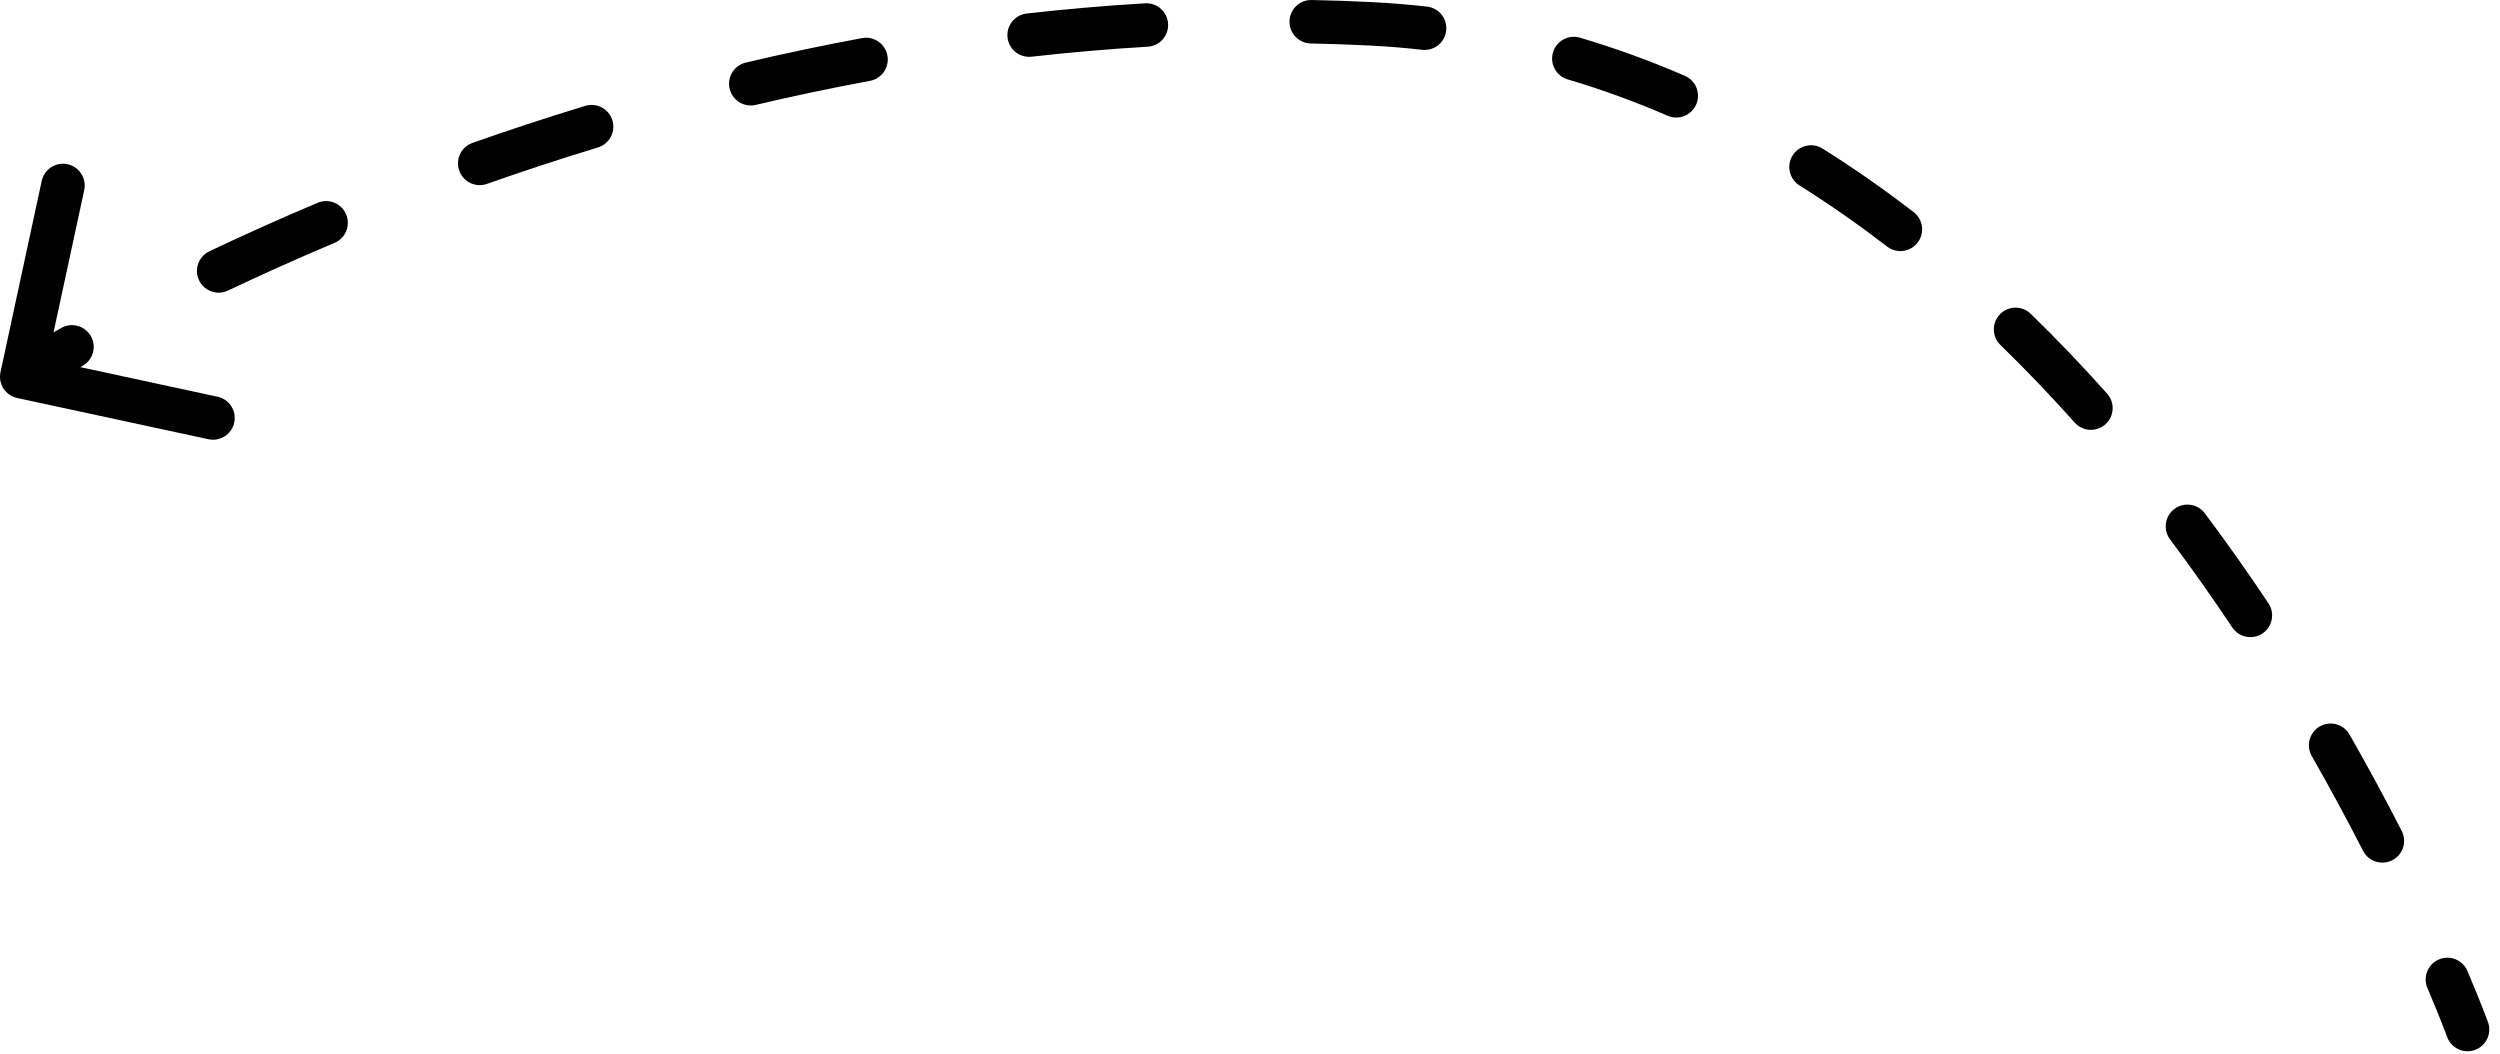 <?xml version="1.0" encoding="UTF-8"?> <svg xmlns="http://www.w3.org/2000/svg" width="230" height="97" viewBox="0 0 230 97" fill="none"><path d="M228.894 94.028C229.272 95.066 228.737 96.214 227.7 96.593C226.662 96.971 225.514 96.436 225.136 95.398L227.015 94.713L228.894 94.028ZM126.05 2.188L125.951 4.186L126.05 2.188ZM1.578 36.615C0.498 36.382 -0.188 35.318 0.045 34.238L3.839 16.643C4.071 15.563 5.136 14.877 6.215 15.109C7.295 15.342 7.982 16.406 7.749 17.486L4.376 33.126L20.017 36.499C21.097 36.732 21.783 37.796 21.55 38.876C21.317 39.955 20.253 40.642 19.174 40.409L1.578 36.615ZM223.321 90.892C222.889 89.875 223.363 88.701 224.38 88.269C225.397 87.838 226.571 88.312 227.003 89.329L225.162 90.11L223.321 90.892ZM220.96 76.45C221.463 77.433 221.074 78.638 220.091 79.141C219.107 79.645 217.902 79.255 217.399 78.272L219.18 77.361L220.96 76.45ZM212.682 69.558C212.134 68.6 212.466 67.378 213.425 66.829C214.384 66.281 215.606 66.614 216.154 67.572L214.418 68.565L212.682 69.558ZM208.699 55.507C209.312 56.425 209.064 57.667 208.145 58.28C207.227 58.894 205.985 58.646 205.372 57.727L207.035 56.617L208.699 55.507ZM199.644 49.622C198.982 48.738 199.162 47.484 200.047 46.822C200.931 46.16 202.184 46.34 202.846 47.225L201.245 48.423L199.644 49.622ZM193.856 36.213C194.592 37.037 194.52 38.301 193.697 39.037C192.873 39.773 191.608 39.701 190.873 38.877L192.365 37.545L193.856 36.213ZM184.039 31.738C183.247 30.968 183.229 29.702 183.999 28.91C184.769 28.117 186.035 28.099 186.827 28.869L185.433 30.303L184.039 31.738ZM176.056 19.514C176.932 20.188 177.095 21.444 176.422 22.319C175.748 23.194 174.492 23.358 173.617 22.684L174.836 21.099L176.056 19.514ZM165.552 17.058C164.616 16.471 164.334 15.236 164.921 14.301C165.508 13.365 166.743 13.083 167.678 13.67L166.615 15.364L165.552 17.058ZM155.01 6.976C156.023 7.415 156.49 8.592 156.051 9.606C155.613 10.62 154.435 11.086 153.422 10.648L154.216 8.812L155.01 6.976ZM144.225 7.303C143.166 6.989 142.562 5.876 142.876 4.817C143.19 3.758 144.303 3.154 145.362 3.468L144.794 5.386L144.225 7.303ZM131.286 0.607C132.383 0.731 133.173 1.721 133.049 2.819C132.925 3.916 131.935 4.706 130.837 4.582L131.062 2.594L131.286 0.607ZM120.591 4C119.487 3.977 118.61 3.064 118.632 1.96C118.654 0.856 119.567 -0.022 120.672 0L120.631 2L120.591 4ZM105.35 0.304C106.452 0.239 107.399 1.08 107.464 2.183C107.529 3.286 106.688 4.232 105.585 4.297L105.468 2.301L105.35 0.304ZM94.906 5.217C93.808 5.341 92.818 4.552 92.694 3.454C92.57 2.357 93.359 1.367 94.457 1.243L94.681 3.23L94.906 5.217ZM79.31 3.505C80.396 3.304 81.44 4.021 81.641 5.107C81.843 6.193 81.125 7.237 80.039 7.438L79.675 5.472L79.31 3.505ZM69.53 9.651C68.455 9.904 67.378 9.237 67.125 8.162C66.872 7.087 67.538 6.01 68.614 5.757L69.072 7.704L69.53 9.651ZM53.846 9.741C54.903 9.419 56.02 10.016 56.341 11.072C56.662 12.129 56.066 13.246 55.009 13.568L54.428 11.654L53.846 9.741ZM44.8 16.918C43.758 17.286 42.616 16.739 42.249 15.697C41.881 14.655 42.428 13.513 43.47 13.146L44.135 15.032L44.8 16.918ZM29.224 18.657C30.241 18.228 31.415 18.705 31.844 19.722C32.273 20.74 31.796 21.913 30.779 22.343L30.001 20.5L29.224 18.657ZM20.976 26.733C19.978 27.207 18.785 26.783 18.311 25.785C17.838 24.787 18.262 23.594 19.26 23.12L20.118 24.927L20.976 26.733ZM5.635 30.172C6.596 29.628 7.817 29.965 8.362 30.925C8.907 31.886 8.57 33.107 7.609 33.652L6.622 31.912L5.635 30.172ZM227.015 94.713C225.136 95.398 225.136 95.398 225.136 95.399C225.136 95.399 225.136 95.399 225.136 95.399C225.136 95.399 225.136 95.399 225.136 95.399C225.136 95.399 225.136 95.399 225.136 95.399C225.136 95.398 225.135 95.397 225.135 95.396C225.134 95.394 225.132 95.39 225.13 95.384C225.126 95.373 225.12 95.355 225.111 95.331C225.093 95.283 225.066 95.21 225.028 95.112C224.954 94.915 224.842 94.621 224.691 94.236C224.389 93.466 223.932 92.332 223.321 90.892L225.162 90.11L227.003 89.329C227.629 90.805 228.1 91.973 228.414 92.775C228.572 93.176 228.69 93.486 228.77 93.697C228.81 93.803 228.84 93.884 228.861 93.939C228.871 93.967 228.879 93.989 228.885 94.003C228.887 94.011 228.889 94.017 228.891 94.021C228.892 94.023 228.892 94.025 228.893 94.026C228.893 94.026 228.893 94.027 228.893 94.028C228.893 94.028 228.893 94.028 228.894 94.028C228.894 94.028 228.894 94.028 228.894 94.028C228.894 94.028 228.894 94.028 227.015 94.713ZM219.18 77.361L217.399 78.272C216.014 75.565 214.442 72.636 212.682 69.558L214.418 68.565L216.154 67.572C217.948 70.709 219.549 73.693 220.96 76.45L219.18 77.361ZM207.035 56.617L205.372 57.727C203.585 55.05 201.676 52.335 199.644 49.622L201.245 48.423L202.846 47.225C204.924 50 206.875 52.773 208.699 55.507L207.035 56.617ZM192.365 37.545L190.873 38.877C188.699 36.442 186.421 34.053 184.039 31.738L185.433 30.303L186.827 28.869C189.281 31.255 191.624 33.713 193.856 36.213L192.365 37.545ZM174.836 21.099L173.617 22.684C171.026 20.691 168.338 18.806 165.552 17.058L166.615 15.364L167.678 13.67C170.579 15.49 173.371 17.448 176.056 19.514L174.836 21.099ZM154.216 8.812L153.422 10.648C150.45 9.362 147.384 8.239 144.225 7.303L144.794 5.386L145.362 3.468C148.681 4.452 151.897 5.63 155.01 6.976L154.216 8.812ZM131.062 2.594L130.837 4.582C129.23 4.401 127.602 4.268 125.951 4.186L126.05 2.188L126.149 0.191C127.884 0.277 129.596 0.416 131.286 0.607L131.062 2.594ZM126.05 2.188L125.951 4.186C124.156 4.097 122.369 4.035 120.591 4L120.631 2L120.672 0C122.488 0.037 124.314 0.1 126.149 0.191L126.05 2.188ZM105.468 2.301L105.585 4.297C101.971 4.511 98.408 4.822 94.906 5.217L94.681 3.23L94.457 1.243C98.028 0.839 101.661 0.522 105.35 0.304L105.468 2.301ZM79.675 5.472L80.039 7.438C76.45 8.104 72.944 8.847 69.53 9.651L69.072 7.704L68.614 5.757C72.087 4.939 75.655 4.183 79.31 3.505L79.675 5.472ZM54.428 11.654L55.009 13.568C51.463 14.646 48.055 15.771 44.8 16.918L44.135 15.032L43.47 13.146C46.778 11.98 50.241 10.836 53.846 9.741L54.428 11.654ZM30.001 20.5L30.779 22.343C27.207 23.85 23.929 25.331 20.976 26.733L20.118 24.927L19.26 23.12C22.263 21.694 25.594 20.189 29.224 18.657L30.001 20.5ZM6.622 31.912L7.609 33.652C6.121 34.495 4.983 35.172 4.22 35.636C3.839 35.868 3.551 36.046 3.361 36.166C3.265 36.225 3.194 36.27 3.148 36.3C3.125 36.314 3.108 36.325 3.097 36.332C3.092 36.335 3.088 36.338 3.086 36.339C3.085 36.34 3.084 36.34 3.084 36.341C3.084 36.341 3.084 36.341 3.084 36.341C3.084 36.341 3.084 36.341 3.084 36.341C3.084 36.341 3.084 36.341 3.084 36.341C3.084 36.34 3.084 36.34 2 34.66C0.915 32.979 0.915 32.979 0.915 32.979C0.916 32.979 0.916 32.979 0.916 32.979C0.916 32.979 0.916 32.979 0.916 32.979C0.917 32.978 0.917 32.978 0.918 32.978C0.919 32.977 0.921 32.976 0.923 32.975C0.927 32.972 0.932 32.968 0.94 32.964C0.954 32.955 0.975 32.941 1.001 32.924C1.055 32.89 1.133 32.841 1.236 32.776C1.442 32.647 1.745 32.459 2.143 32.217C2.938 31.734 4.111 31.037 5.635 30.172L6.622 31.912ZM228.894 94.028C229.272 95.066 228.737 96.214 227.7 96.593C226.662 96.971 225.514 96.436 225.136 95.398L227.015 94.713L228.894 94.028ZM126.05 2.188L125.951 4.186L126.05 2.188ZM1.578 36.615C0.498 36.382 -0.188 35.318 0.045 34.238L3.839 16.643C4.071 15.563 5.136 14.877 6.215 15.109C7.295 15.342 7.982 16.406 7.749 17.486L4.376 33.126L20.017 36.499C21.097 36.732 21.783 37.796 21.55 38.876C21.317 39.955 20.253 40.642 19.174 40.409L1.578 36.615ZM223.321 90.892C222.889 89.875 223.363 88.701 224.38 88.269C225.397 87.838 226.571 88.312 227.003 89.329L225.162 90.11L223.321 90.892ZM220.96 76.45C221.463 77.433 221.074 78.638 220.091 79.141C219.107 79.645 217.902 79.255 217.399 78.272L219.18 77.361L220.96 76.45ZM212.682 69.558C212.134 68.6 212.466 67.378 213.425 66.829C214.384 66.281 215.606 66.614 216.154 67.572L214.418 68.565L212.682 69.558ZM208.699 55.507C209.312 56.425 209.064 57.667 208.145 58.28C207.227 58.894 205.985 58.646 205.372 57.727L207.035 56.617L208.699 55.507ZM199.644 49.622C198.982 48.738 199.162 47.484 200.047 46.822C200.931 46.16 202.184 46.34 202.846 47.225L201.245 48.423L199.644 49.622ZM193.856 36.213C194.592 37.037 194.52 38.301 193.697 39.037C192.873 39.773 191.608 39.701 190.873 38.877L192.365 37.545L193.856 36.213ZM184.039 31.738C183.247 30.968 183.229 29.702 183.999 28.91C184.769 28.117 186.035 28.099 186.827 28.869L185.433 30.303L184.039 31.738ZM176.056 19.514C176.932 20.188 177.095 21.444 176.422 22.319C175.748 23.194 174.492 23.358 173.617 22.684L174.836 21.099L176.056 19.514ZM165.552 17.058C164.616 16.471 164.334 15.236 164.921 14.301C165.508 13.365 166.743 13.083 167.678 13.67L166.615 15.364L165.552 17.058ZM155.01 6.976C156.023 7.415 156.49 8.592 156.051 9.606C155.613 10.62 154.435 11.086 153.422 10.648L154.216 8.812L155.01 6.976ZM144.225 7.303C143.166 6.989 142.562 5.876 142.876 4.817C143.19 3.758 144.303 3.154 145.362 3.468L144.794 5.386L144.225 7.303ZM131.286 0.607C132.383 0.731 133.173 1.721 133.049 2.819C132.925 3.916 131.935 4.706 130.837 4.582L131.062 2.594L131.286 0.607ZM120.591 4C119.487 3.977 118.61 3.064 118.632 1.96C118.654 0.856 119.567 -0.022 120.672 0L120.631 2L120.591 4ZM105.35 0.304C106.452 0.239 107.399 1.08 107.464 2.183C107.529 3.286 106.688 4.232 105.585 4.297L105.468 2.301L105.35 0.304ZM94.906 5.217C93.808 5.341 92.818 4.552 92.694 3.454C92.57 2.357 93.359 1.367 94.457 1.243L94.681 3.23L94.906 5.217ZM79.31 3.505C80.396 3.304 81.44 4.021 81.641 5.107C81.843 6.193 81.125 7.237 80.039 7.438L79.675 5.472L79.31 3.505ZM69.53 9.651C68.455 9.904 67.378 9.237 67.125 8.162C66.872 7.087 67.538 6.01 68.614 5.757L69.072 7.704L69.53 9.651ZM53.846 9.741C54.903 9.419 56.02 10.016 56.341 11.072C56.662 12.129 56.066 13.246 55.009 13.568L54.428 11.654L53.846 9.741ZM44.8 16.918C43.758 17.286 42.616 16.739 42.249 15.697C41.881 14.655 42.428 13.513 43.47 13.146L44.135 15.032L44.8 16.918ZM29.224 18.657C30.241 18.228 31.415 18.705 31.844 19.722C32.273 20.74 31.796 21.913 30.779 22.343L30.001 20.5L29.224 18.657ZM20.976 26.733C19.978 27.207 18.785 26.783 18.311 25.785C17.838 24.787 18.262 23.594 19.26 23.12L20.118 24.927L20.976 26.733ZM5.635 30.172C6.596 29.628 7.817 29.965 8.362 30.925C8.907 31.886 8.57 33.107 7.609 33.652L6.622 31.912L5.635 30.172ZM227.015 94.713C225.136 95.398 225.136 95.398 225.136 95.399C225.136 95.399 225.136 95.399 225.136 95.399C225.136 95.399 225.136 95.399 225.136 95.399C225.136 95.399 225.136 95.399 225.136 95.399C225.136 95.398 225.135 95.397 225.135 95.396C225.134 95.394 225.132 95.39 225.13 95.384C225.126 95.373 225.12 95.355 225.111 95.331C225.093 95.283 225.066 95.21 225.028 95.112C224.954 94.915 224.842 94.621 224.691 94.236C224.389 93.466 223.932 92.332 223.321 90.892L225.162 90.11L227.003 89.329C227.629 90.805 228.1 91.973 228.414 92.775C228.572 93.176 228.69 93.486 228.77 93.697C228.81 93.803 228.84 93.884 228.861 93.939C228.871 93.967 228.879 93.989 228.885 94.003C228.887 94.011 228.889 94.017 228.891 94.021C228.892 94.023 228.892 94.025 228.893 94.026C228.893 94.026 228.893 94.027 228.893 94.028C228.893 94.028 228.893 94.028 228.894 94.028C228.894 94.028 228.894 94.028 228.894 94.028C228.894 94.028 228.894 94.028 227.015 94.713ZM219.18 77.361L217.399 78.272C216.014 75.565 214.442 72.636 212.682 69.558L214.418 68.565L216.154 67.572C217.948 70.709 219.549 73.693 220.96 76.45L219.18 77.361ZM207.035 56.617L205.372 57.727C203.585 55.05 201.676 52.335 199.644 49.622L201.245 48.423L202.846 47.225C204.924 50 206.875 52.773 208.699 55.507L207.035 56.617ZM192.365 37.545L190.873 38.877C188.699 36.442 186.421 34.053 184.039 31.738L185.433 30.303L186.827 28.869C189.281 31.255 191.624 33.713 193.856 36.213L192.365 37.545ZM174.836 21.099L173.617 22.684C171.026 20.691 168.338 18.806 165.552 17.058L166.615 15.364L167.678 13.67C170.579 15.49 173.371 17.448 176.056 19.514L174.836 21.099ZM154.216 8.812L153.422 10.648C150.45 9.362 147.384 8.239 144.225 7.303L144.794 5.386L145.362 3.468C148.681 4.452 151.897 5.63 155.01 6.976L154.216 8.812ZM131.062 2.594L130.837 4.582C129.23 4.401 127.602 4.268 125.951 4.186L126.05 2.188L126.149 0.191C127.884 0.277 129.596 0.416 131.286 0.607L131.062 2.594ZM126.05 2.188L125.951 4.186C124.156 4.097 122.369 4.035 120.591 4L120.631 2L120.672 0C122.488 0.037 124.314 0.1 126.149 0.191L126.05 2.188ZM105.468 2.301L105.585 4.297C101.971 4.511 98.408 4.822 94.906 5.217L94.681 3.23L94.457 1.243C98.028 0.839 101.661 0.522 105.35 0.304L105.468 2.301ZM79.675 5.472L80.039 7.438C76.45 8.104 72.944 8.847 69.53 9.651L69.072 7.704L68.614 5.757C72.087 4.939 75.655 4.183 79.31 3.505L79.675 5.472ZM54.428 11.654L55.009 13.568C51.463 14.646 48.055 15.771 44.8 16.918L44.135 15.032L43.47 13.146C46.778 11.98 50.241 10.836 53.846 9.741L54.428 11.654ZM30.001 20.5L30.779 22.343C27.207 23.85 23.929 25.331 20.976 26.733L20.118 24.927L19.26 23.12C22.263 21.694 25.594 20.189 29.224 18.657L30.001 20.5ZM6.622 31.912L7.609 33.652C6.121 34.495 4.983 35.172 4.22 35.636C3.839 35.868 3.551 36.046 3.361 36.166C3.265 36.225 3.194 36.27 3.148 36.3C3.125 36.314 3.108 36.325 3.097 36.332C3.092 36.335 3.088 36.338 3.086 36.339C3.085 36.34 3.084 36.34 3.084 36.341C3.084 36.341 3.084 36.341 3.084 36.341C3.084 36.341 3.084 36.341 3.084 36.341C3.084 36.341 3.084 36.341 3.084 36.341C3.084 36.34 3.084 36.34 2 34.66C0.915 32.979 0.915 32.979 0.915 32.979C0.916 32.979 0.916 32.979 0.916 32.979C0.916 32.979 0.916 32.979 0.916 32.979C0.917 32.978 0.917 32.978 0.918 32.978C0.919 32.977 0.921 32.976 0.923 32.975C0.927 32.972 0.932 32.968 0.94 32.964C0.954 32.955 0.975 32.941 1.001 32.924C1.055 32.89 1.133 32.841 1.236 32.776C1.442 32.647 1.745 32.459 2.143 32.217C2.938 31.734 4.111 31.037 5.635 30.172L6.622 31.912Z" fill="black"></path></svg> 